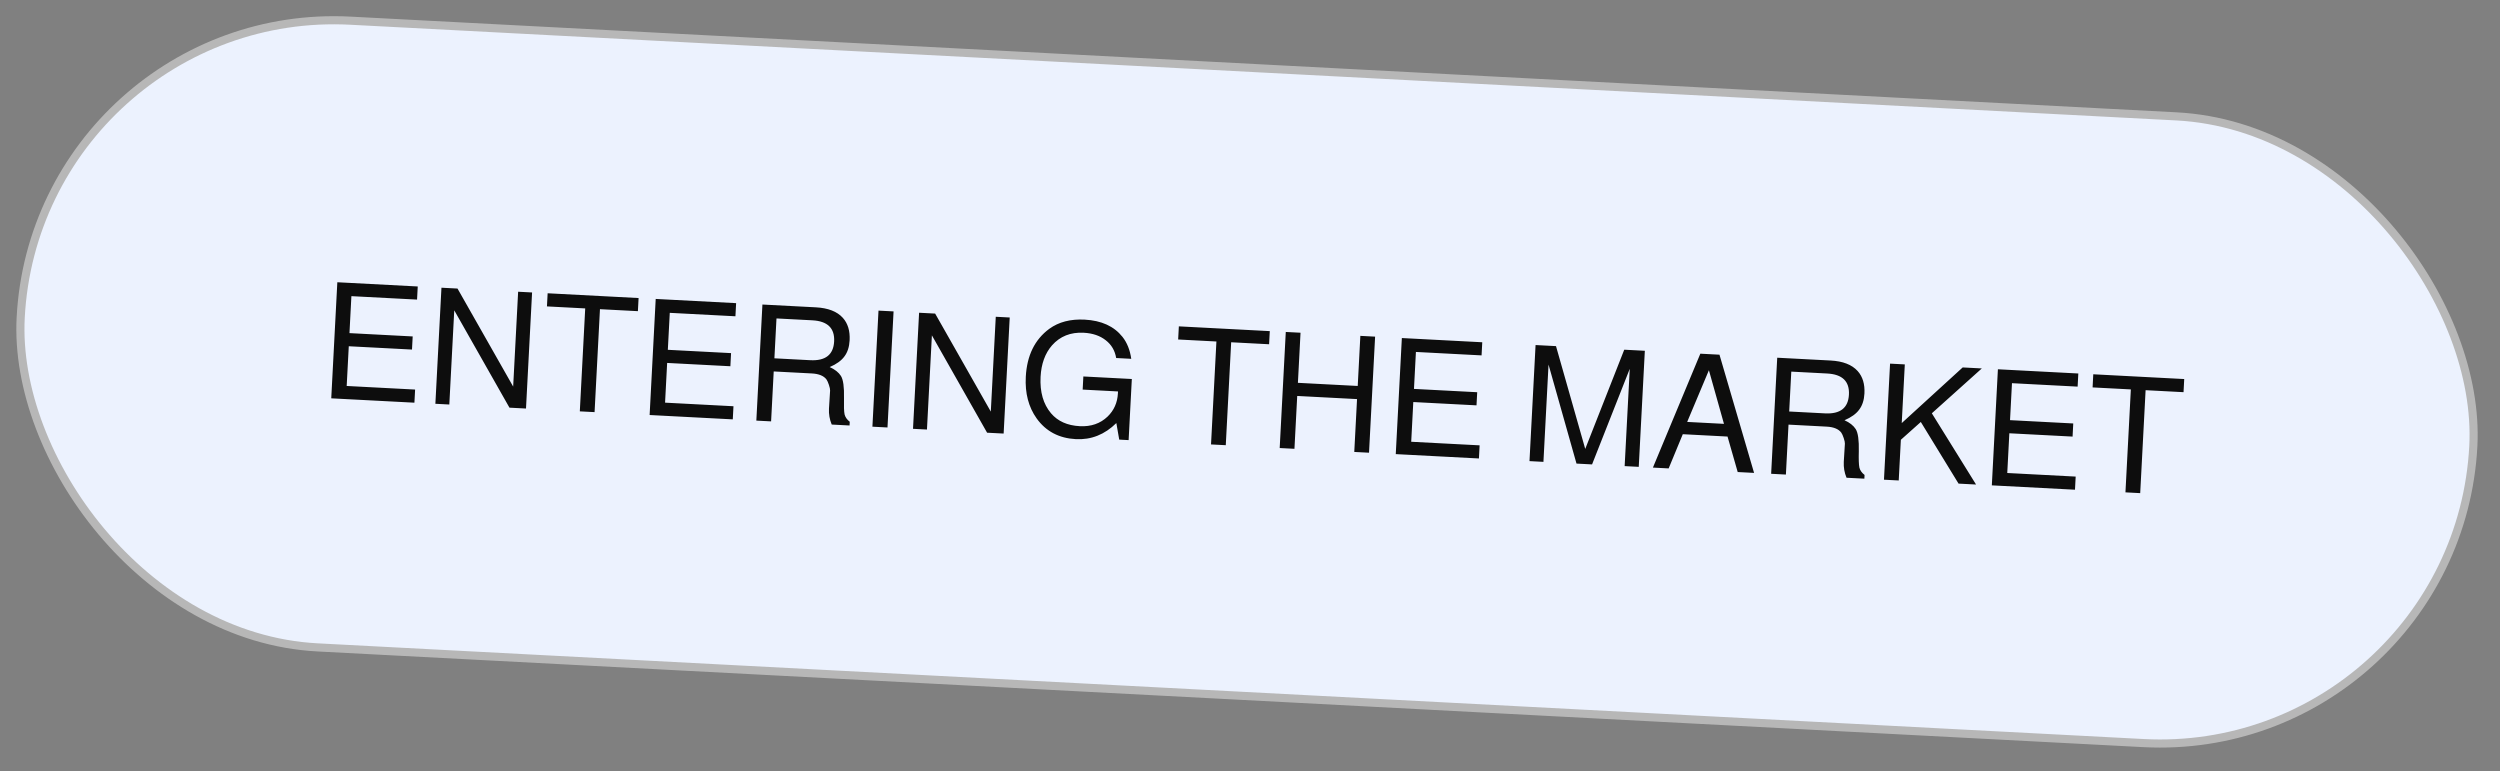<svg width="308" height="95" viewBox="0 0 308 95" fill="none" xmlns="http://www.w3.org/2000/svg">
<rect x="0" y="0" width="308" height="95" fill="#808080" stroke="none"/>
<rect x="4.572" y="0.525" width="302.58" height="77.317" rx="38.659" transform="rotate(3 4.572 0.525)" fill="#ECF2FE" stroke="#B7B7B7"/>
<path d="M42.969 42.658L42.712 47.551L51.141 47.993L51.056 49.611L40.81 49.074L41.559 34.773L51.466 35.293L51.381 36.91L43.292 36.486L43.054 41.04L50.843 41.449L50.758 43.066L42.969 42.658ZM65.552 36.031L64.803 50.331L62.765 50.224L55.964 38.232L55.356 49.836L53.638 49.746L54.387 35.446L56.365 35.549L63.222 47.625L63.834 35.941L65.552 36.031ZM73.915 38.091L73.251 50.774L71.433 50.679L72.098 37.996L67.384 37.749L67.469 36.131L78.674 36.719L78.589 38.336L73.915 38.091ZM82.192 44.714L81.936 49.607L90.364 50.049L90.279 51.666L80.034 51.13L80.783 36.829L90.689 37.348L90.605 38.966L82.516 38.542L82.277 43.096L90.066 43.504L89.982 45.122L82.192 44.714ZM95.321 45.762L94.999 51.914L93.181 51.819L93.93 37.518L100.501 37.862C102.019 37.942 103.132 38.374 103.838 39.159C104.456 39.846 104.735 40.768 104.674 41.926C104.632 42.739 104.417 43.402 104.03 43.916C103.655 44.43 103.052 44.866 102.219 45.222C102.858 45.51 103.319 45.874 103.603 46.316C103.886 46.772 104.012 47.68 103.981 49.04C103.956 50.04 103.98 50.715 104.055 51.067C104.144 51.405 104.356 51.703 104.689 51.961L104.665 52.42L102.468 52.305C102.207 51.677 102.095 51.024 102.13 50.345L102.268 48.109C102.275 47.962 102.227 47.733 102.123 47.42C102.02 47.108 101.918 46.882 101.818 46.744C101.481 46.299 100.88 46.054 100.014 46.008L95.321 45.762ZM95.406 44.144L99.82 44.376C101.697 44.474 102.679 43.705 102.765 42.067C102.85 40.429 101.955 39.561 100.077 39.462L95.663 39.231L95.406 44.144ZM110.088 38.365L109.339 52.665L107.481 52.568L108.231 38.268L110.088 38.365ZM124.397 39.115L123.648 53.415L121.61 53.309L114.809 41.316L114.201 52.92L112.483 52.83L113.232 38.53L115.21 38.633L122.067 50.709L122.679 39.025L124.397 39.115ZM139.441 46.693L139.046 54.222L137.888 54.161L137.534 52.12C136.098 53.54 134.434 54.201 132.544 54.102C130.466 53.993 128.856 53.141 127.711 51.545C126.716 50.145 126.271 48.439 126.377 46.428C126.514 43.805 127.479 41.833 129.27 40.512C130.436 39.665 131.891 39.287 133.636 39.379C135.699 39.487 137.251 40.196 138.291 41.505C138.854 42.216 139.214 43.116 139.371 44.206L137.513 44.108C137.361 43.192 136.932 42.462 136.226 41.918C135.521 41.36 134.616 41.052 133.511 40.994C131.9 40.91 130.597 41.429 129.604 42.552C128.751 43.535 128.283 44.826 128.199 46.424C128.102 48.288 128.531 49.786 129.486 50.917C130.316 51.895 131.497 52.425 133.028 52.505C134.413 52.578 135.555 52.183 136.454 51.323C137.242 50.563 137.666 49.61 137.726 48.465L137.738 48.226L133.384 47.997L133.469 46.38L139.441 46.693ZM151.68 42.167L151.015 54.849L149.198 54.754L149.862 42.072L145.149 41.825L145.234 40.207L156.438 40.794L156.353 42.412L151.68 42.167ZM167.187 49.168L159.817 48.782L159.476 55.293L157.658 55.198L158.408 40.897L160.225 40.992L159.902 47.164L167.272 47.55L167.595 41.379L169.413 41.474L168.663 55.774L166.846 55.679L167.187 49.168ZM174.117 49.531L173.861 54.425L182.289 54.866L182.204 56.484L171.958 55.947L172.708 41.647L182.614 42.166L182.529 43.784L174.44 43.36L174.202 47.913L181.991 48.322L181.906 49.94L174.117 49.531ZM196.142 57.215L194.225 57.114L190.779 44.917L190.151 56.901L188.433 56.81L189.182 42.51L191.699 42.642L195.301 55.308L200.107 43.083L202.644 43.216L201.894 57.516L200.157 57.425L200.785 45.441L196.142 57.215ZM212.832 53.783L207.32 53.494L205.577 57.709L203.639 57.607L209.482 43.574L211.839 43.697L216.102 58.261L214.085 58.155L212.832 53.783ZM212.393 52.218L210.537 45.612L207.86 51.981L212.393 52.218ZM220.345 52.314L220.022 58.466L218.205 58.371L218.954 44.07L225.525 44.415C227.043 44.494 228.155 44.926 228.862 45.711C229.48 46.398 229.759 47.32 229.698 48.479C229.656 49.291 229.441 49.954 229.053 50.468C228.679 50.982 228.076 51.418 227.242 51.775C227.882 52.062 228.343 52.426 228.627 52.869C228.91 53.324 229.036 54.232 229.005 55.592C228.979 56.592 229.004 57.268 229.079 57.619C229.168 57.957 229.379 58.255 229.713 58.513L229.689 58.973L227.492 58.858C227.231 58.23 227.119 57.576 227.154 56.897L227.291 54.661C227.299 54.515 227.251 54.285 227.147 53.973C227.043 53.66 226.942 53.435 226.842 53.296C226.505 52.851 225.904 52.606 225.038 52.56L220.345 52.314ZM220.429 50.697L224.843 50.928C226.721 51.026 227.702 50.257 227.788 48.619C227.874 46.981 226.978 46.113 225.101 46.015L220.687 45.783L220.429 50.697ZM234.186 54.181L233.923 59.194L232.105 59.099L232.855 44.799L234.672 44.894L234.293 52.124L241.803 45.268L244.159 45.391L238.002 50.917L243.45 59.694L241.293 59.581L236.644 51.987L234.186 54.181ZM247.551 53.38L247.295 58.273L255.723 58.715L255.639 60.333L245.393 59.796L246.142 45.495L256.048 46.014L255.964 47.632L247.875 47.208L247.636 51.762L255.425 52.17L255.341 53.788L247.551 53.38ZM264.338 48.071L263.673 60.754L261.855 60.658L262.52 47.976L257.807 47.729L257.891 46.111L269.096 46.698L269.011 48.316L264.338 48.071Z" fill="#0D0D0D"/>
</svg>
